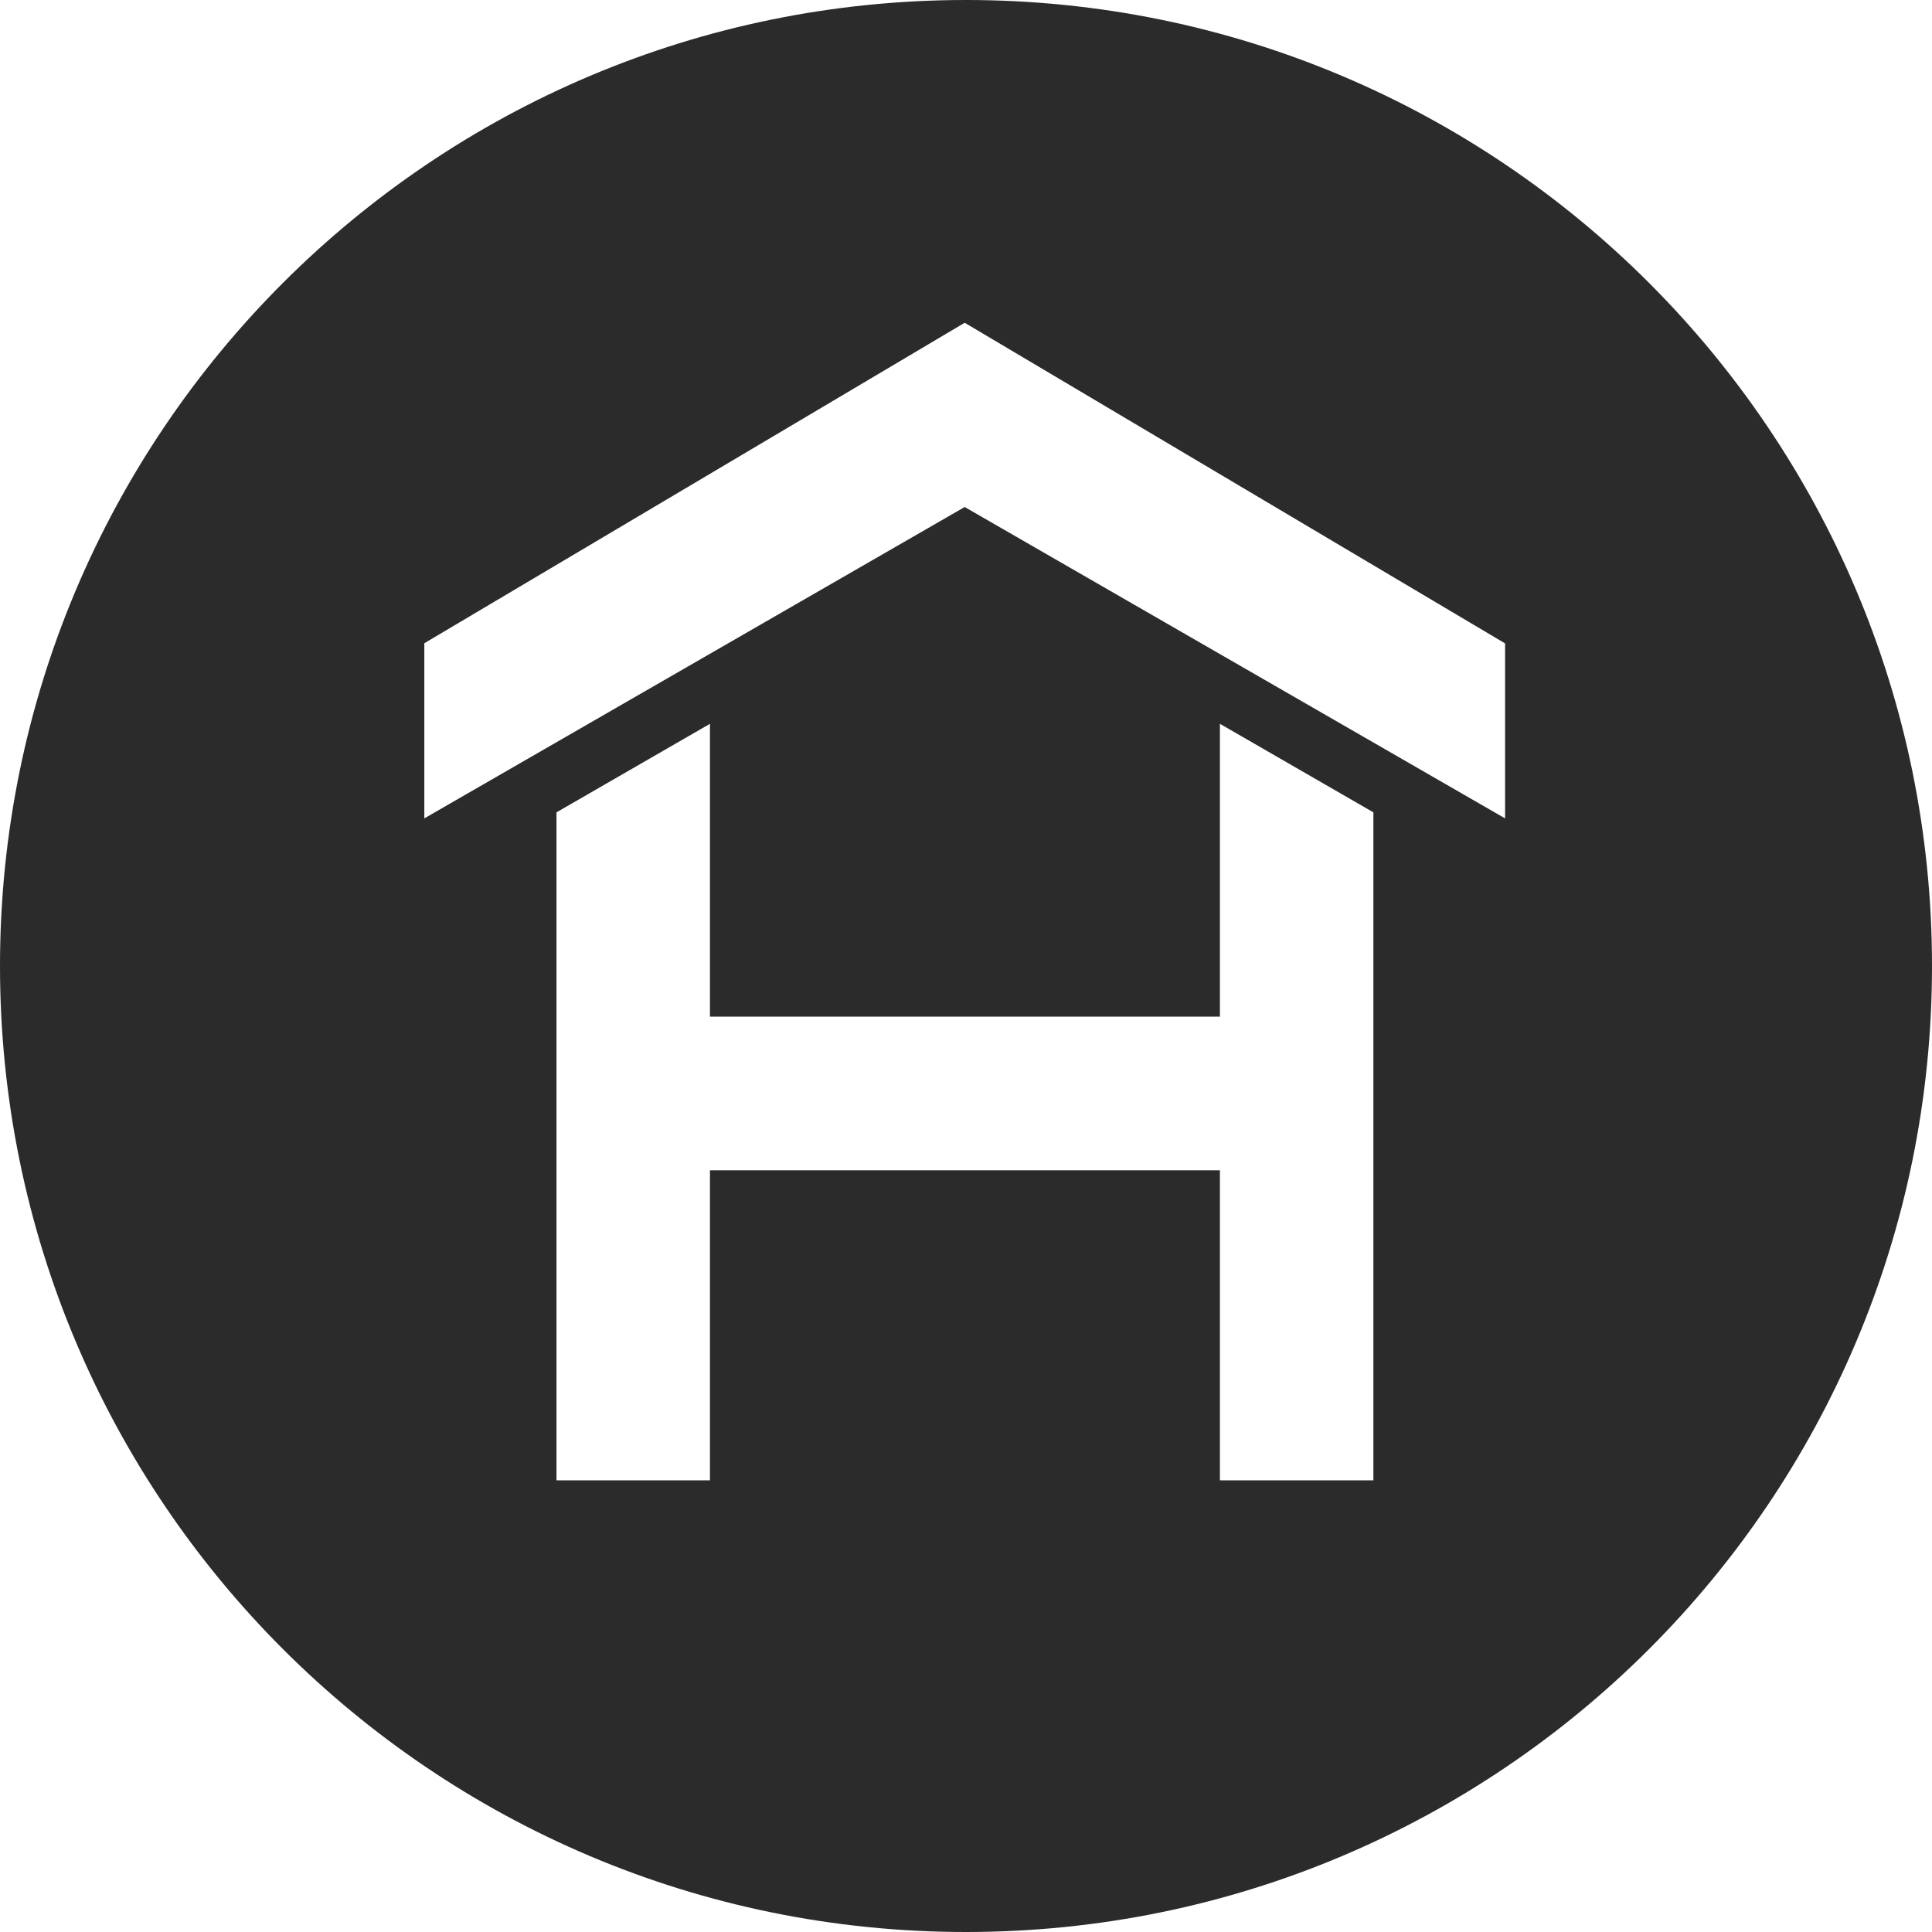 <svg width="200" height="200" viewBox="0 0 200 200" fill="none" xmlns="http://www.w3.org/2000/svg">
<path d="M100 0C44.768 0 0 44.768 0 100C0 155.232 44.768 200 100 200C155.232 200 200 155.232 200 100C200 44.768 155.232 0 100 0ZM142.174 153.243H126.285V121.146H73.496V153.243H57.607V84.094L73.496 74.928V105.24H126.285V74.928L142.174 84.094V153.243ZM155.805 84.718L99.865 52.485L43.926 84.718V66.588L99.865 33.412L155.805 66.605V84.735V84.718Z" fill="#2B2B2B"/>
</svg>
